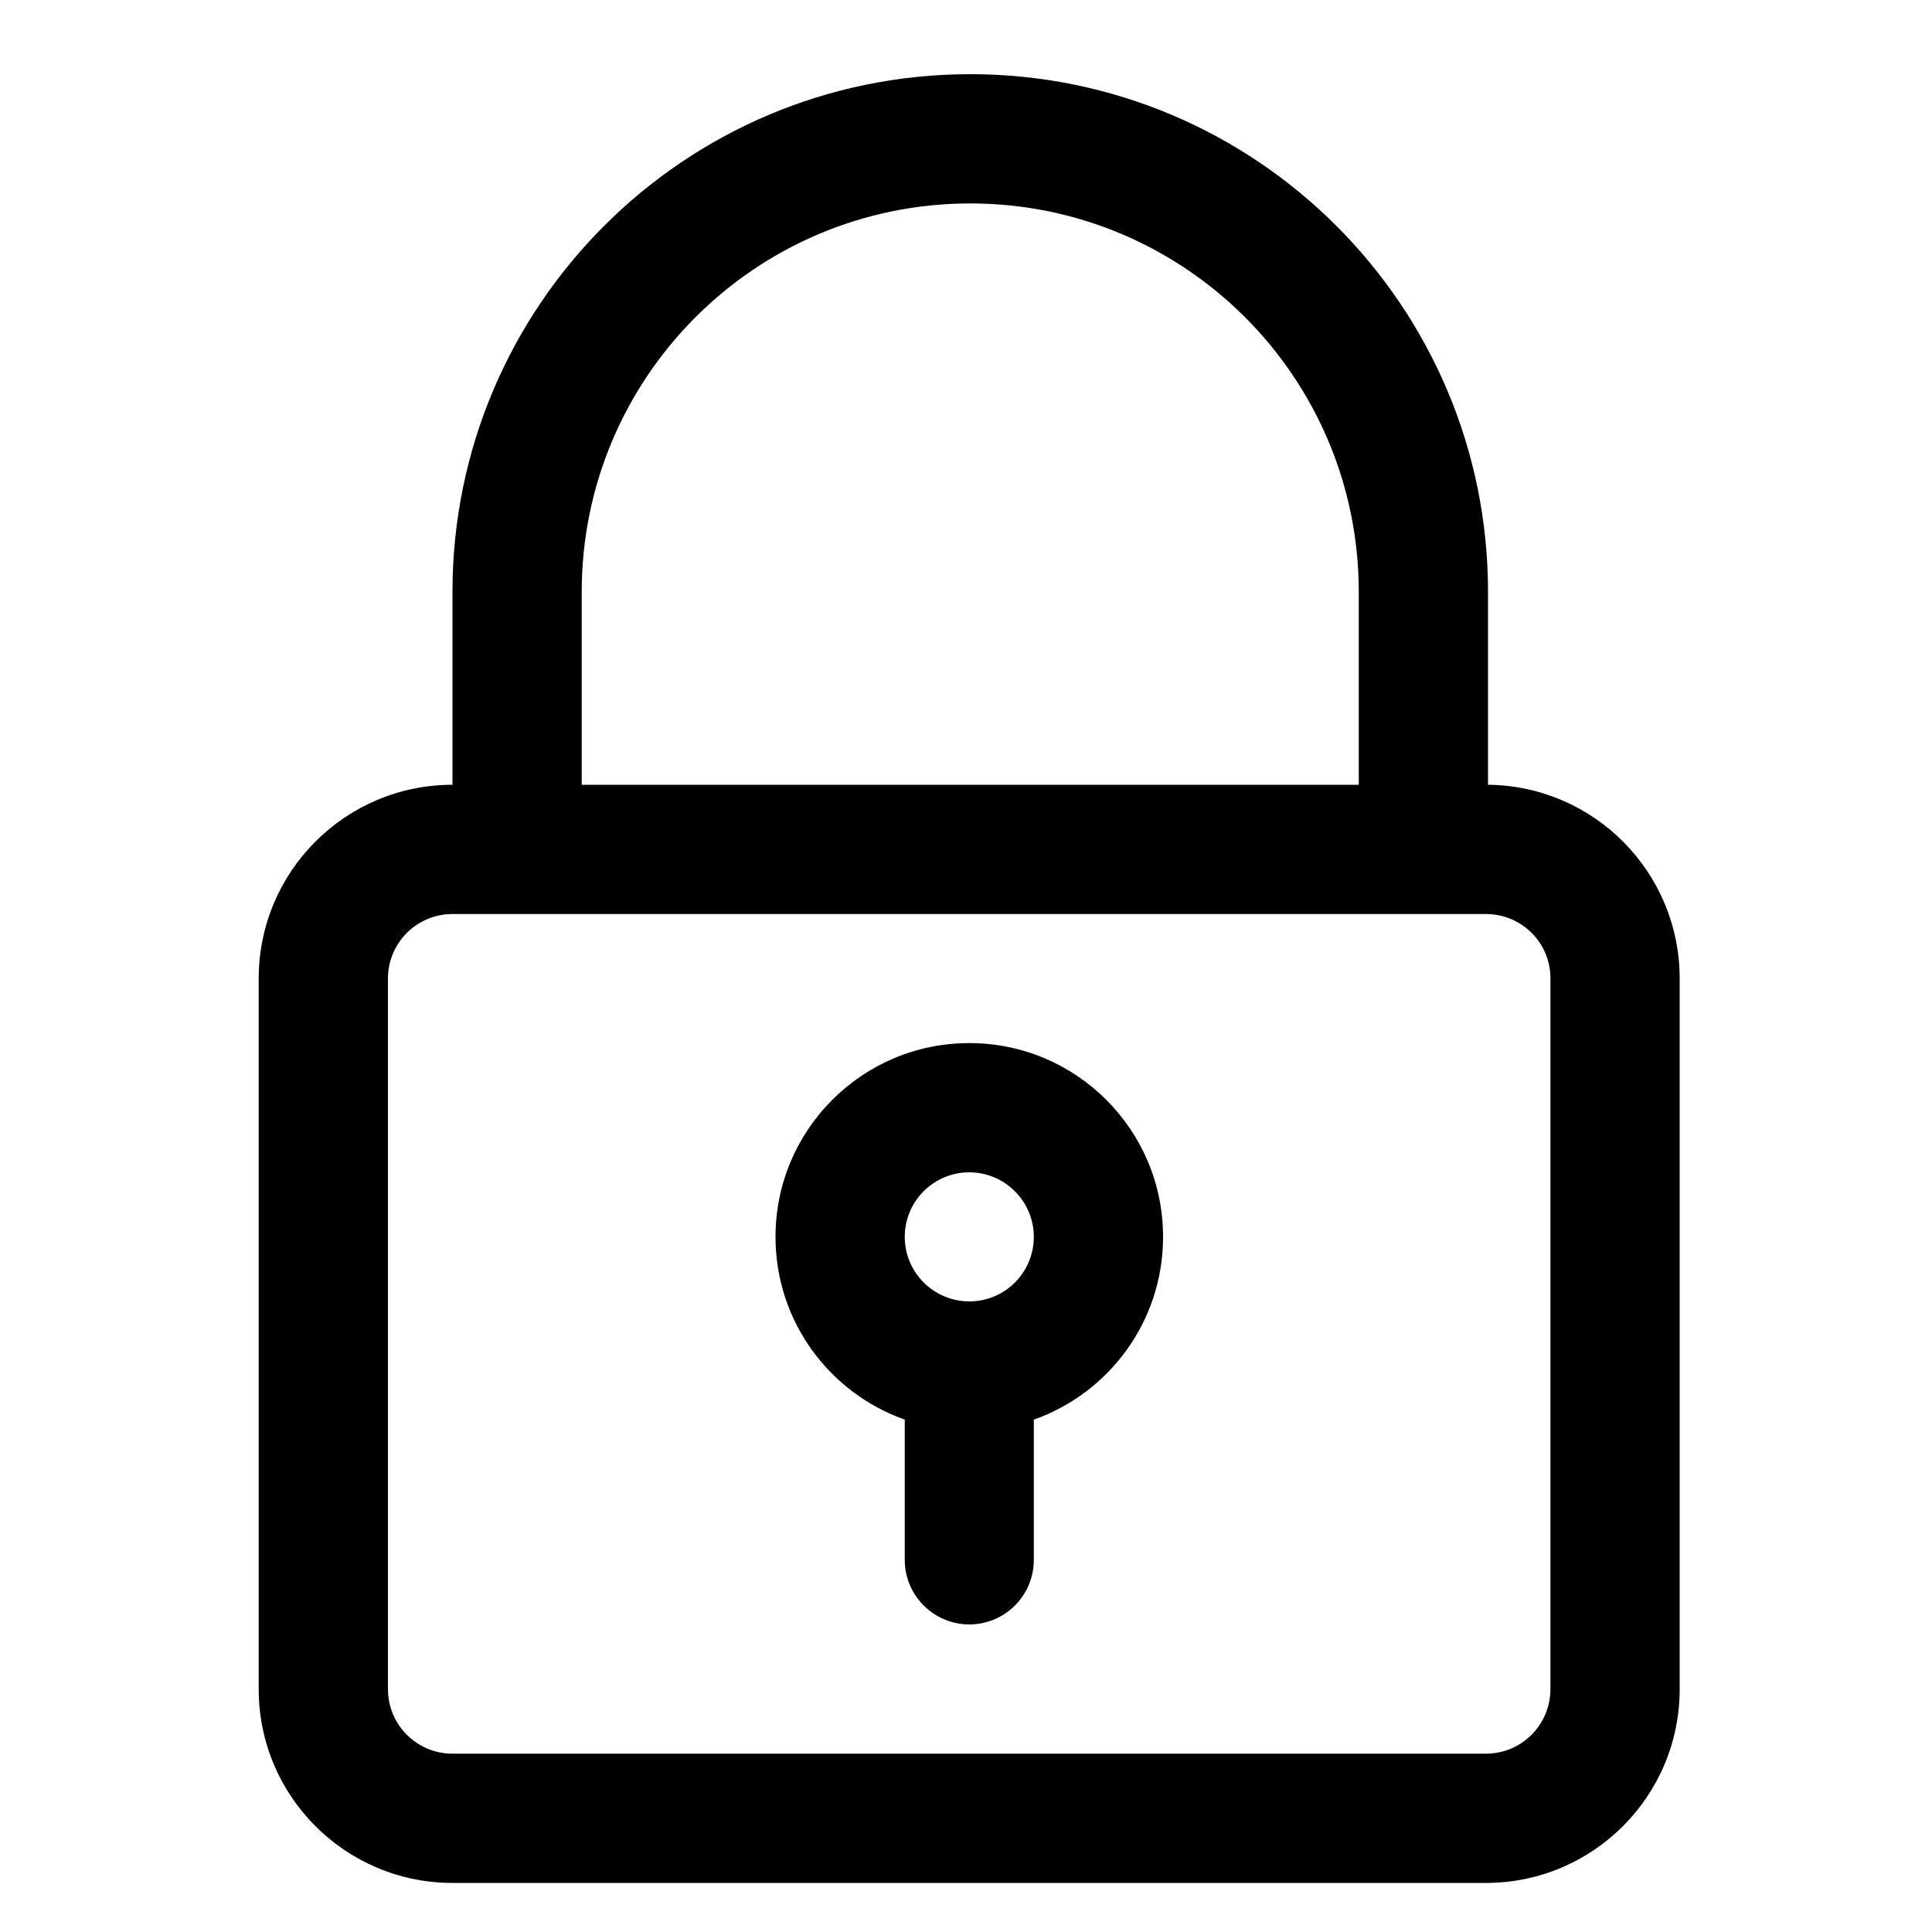 <?xml version="1.0" encoding="utf-8"?>

<svg version="1.1" id="Capa_1" xmlns="http://www.w3.org/2000/svg" xmlns:xlink="http://www.w3.org/1999/xlink" x="0px" y="0px"
	 viewBox="0 0 1000 1000" style="enable-background:new 0 0 1000 1000;" xml:space="preserve">

<path class="st0" d="M502.2,38.4c148,0,268,120,268,268v99.8l0.6,0c54.6,0.9,98.6,45.4,98.6,100.3v367.8
	c0,55.4-44.9,100.3-100.3,100.3H234.2c-55.4,0-100.3-44.9-100.3-100.3V506.5c0-55.4,44.9-100.3,100.3-100.3v-99.8
	C234.2,158.4,354.2,38.4,502.2,38.4z M769.1,473.1H234.2c-18.5,0-33.4,15-33.4,33.4v367.8c0,18.5,15,33.4,33.4,33.4h534.9
	c18.5,0,33.4-15,33.4-33.4V506.5C802.6,488,787.6,473.1,769.1,473.1z M501.7,539.9c55.4,0,100.3,44.9,100.3,100.3
	c0,43.7-27.9,80.8-66.9,94.6l0,72.6c0,18.5-15,33.4-33.4,33.4s-33.4-15-33.4-33.4v-72.6c-39-13.8-66.9-50.9-66.9-94.6
	C401.4,584.8,446.3,539.9,501.7,539.9z M501.7,606.8c-18.5,0-33.4,15-33.4,33.4s15,33.4,33.4,33.4c18.5,0,33.4-15,33.4-33.4
	S520.1,606.8,501.7,606.8z M502.2,105.3c-111.1,0-201.1,90-201.1,201.1v99.8h402.2v-99.8C703.3,195.3,613.3,105.3,502.2,105.3z"/>
</svg>
